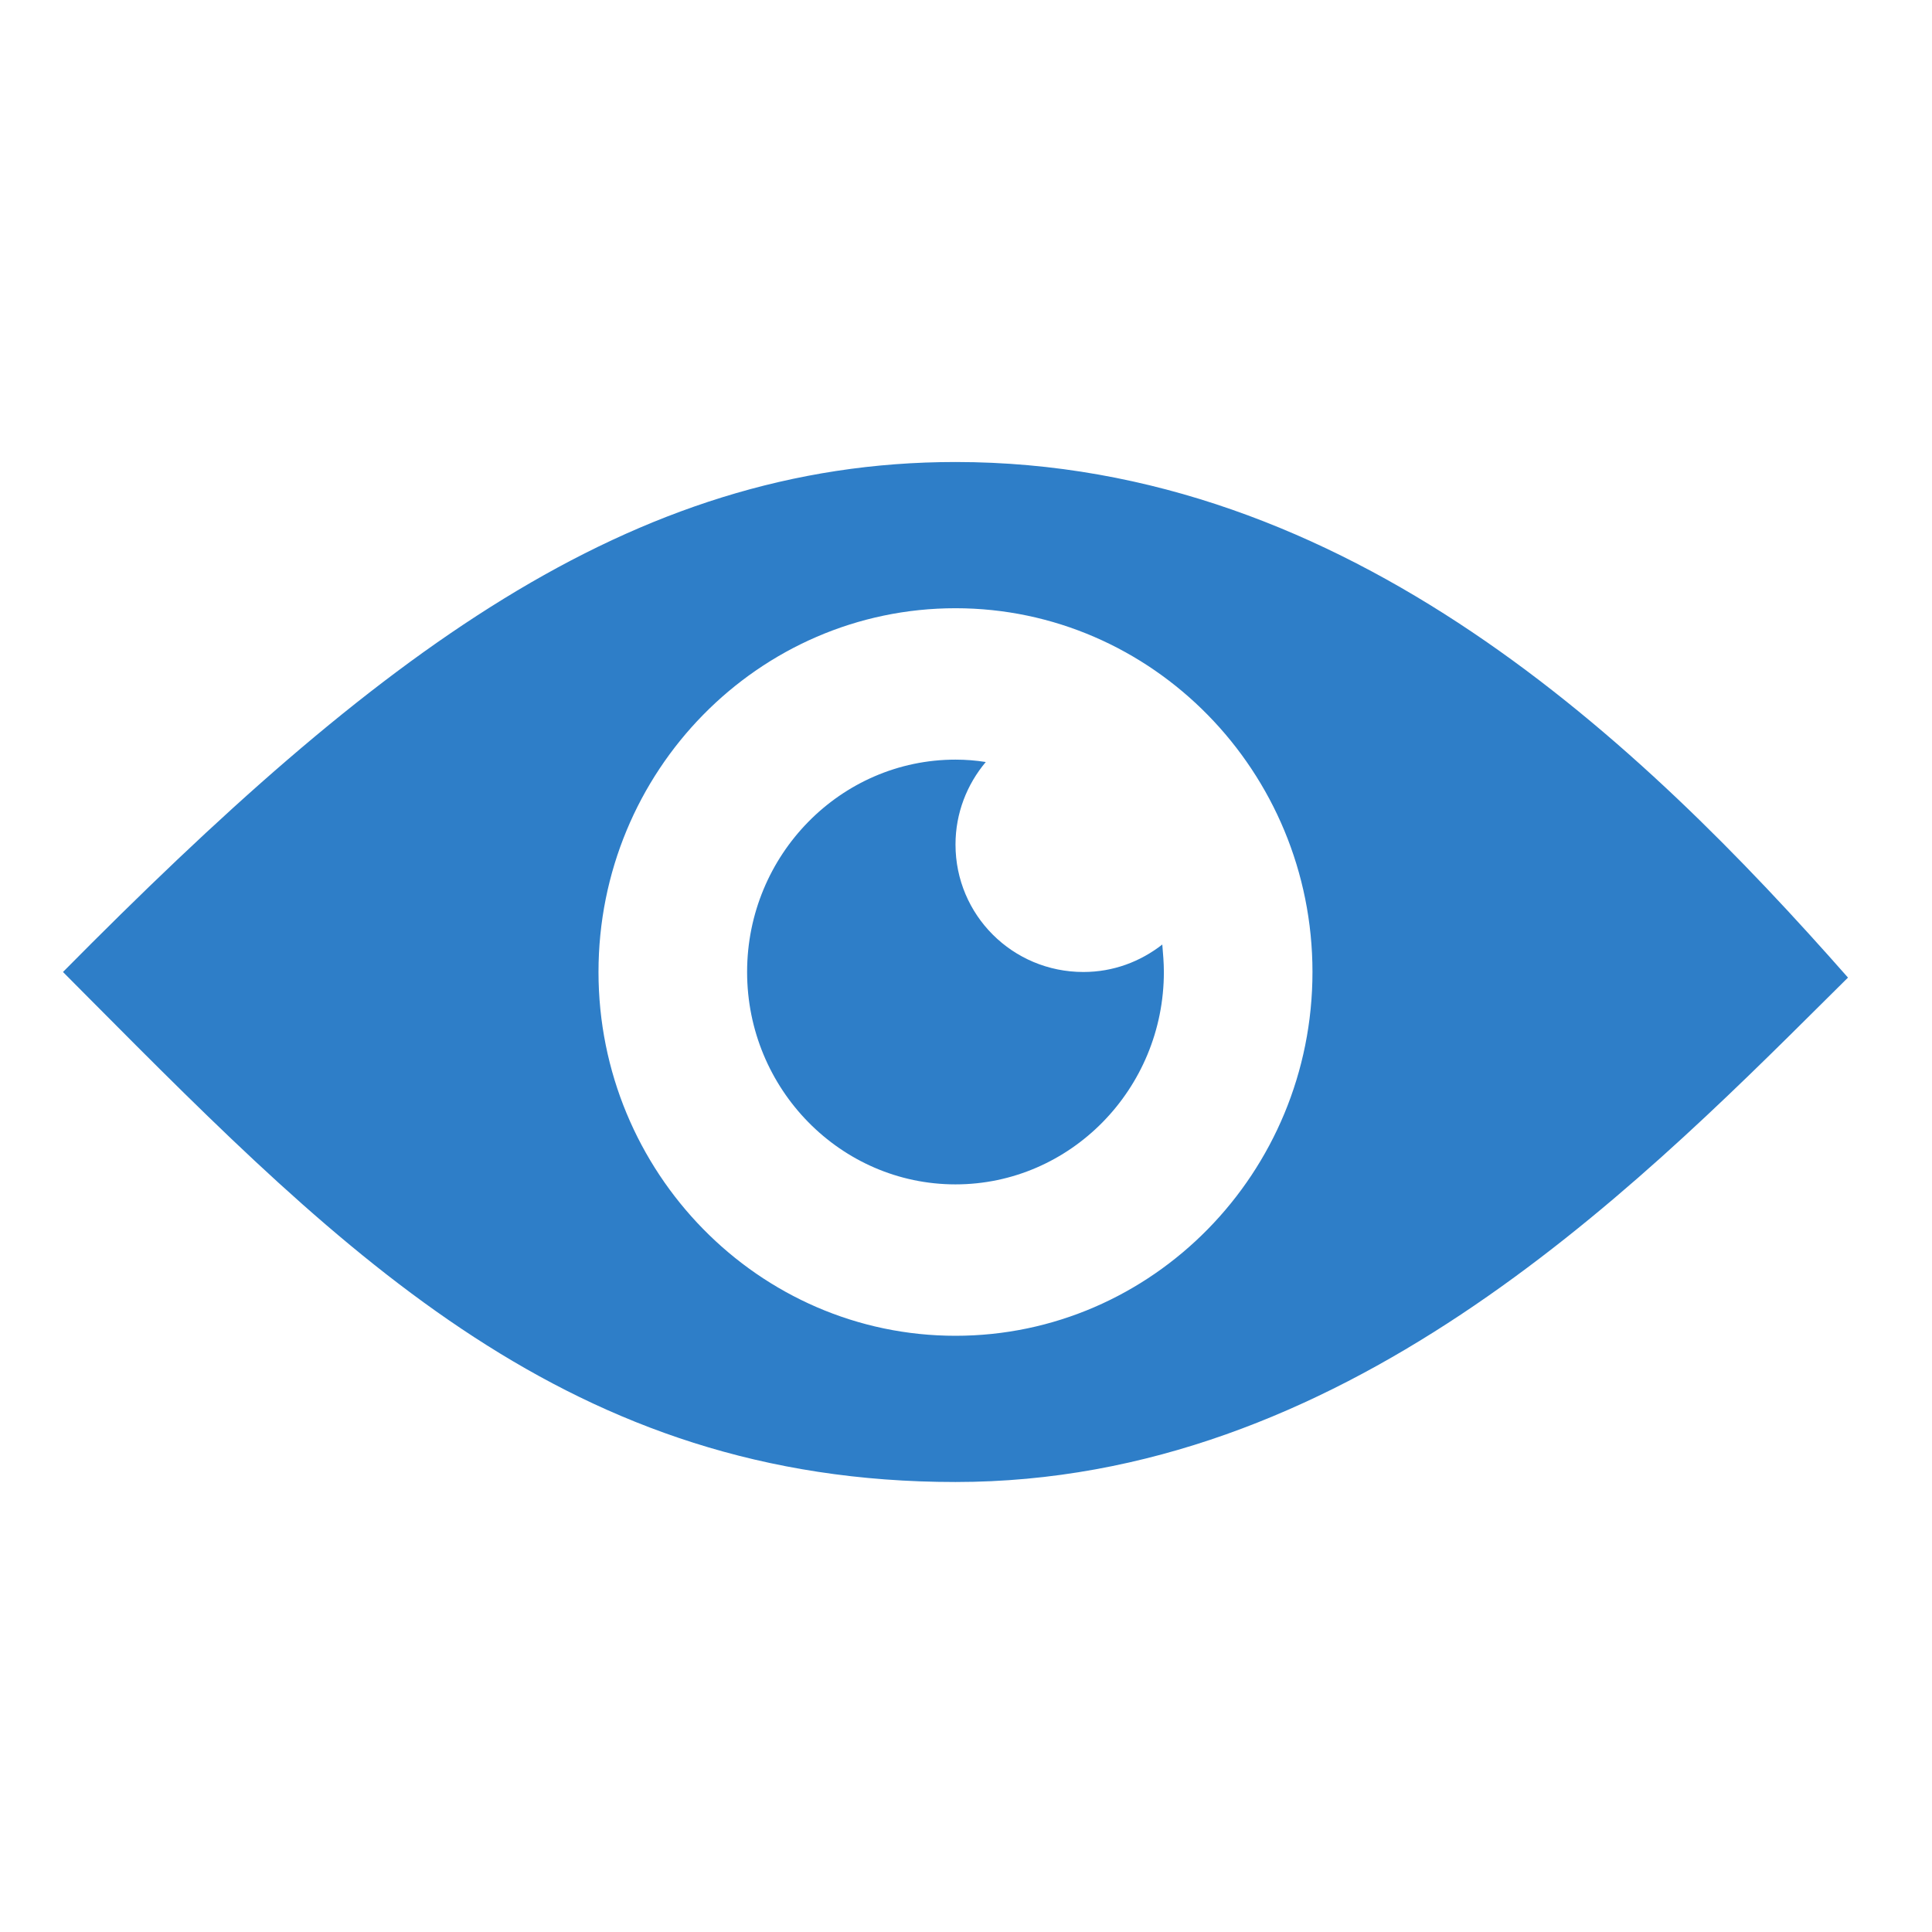 <?xml version="1.0" encoding="UTF-8"?> <svg xmlns="http://www.w3.org/2000/svg" width="60" height="60" viewBox="0 0 60 60" fill="none"> <path fill-rule="evenodd" clip-rule="evenodd" d="M1.956 30.186C11.645 20.386 19.539 14.348 29.673 14.348C41.899 14.348 50.981 23.084 57.391 30.36C57.188 30.561 56.983 30.765 56.774 30.972C50.538 37.173 41.635 46.025 29.673 46.025C17.699 46.025 10.754 39.037 2.759 30.994C2.493 30.726 2.225 30.457 1.956 30.186ZM18.587 30.186C18.587 36.41 23.561 41.484 29.673 41.484C35.786 41.484 40.76 36.423 40.76 30.186C40.76 23.962 35.786 18.889 29.673 18.889C23.561 18.889 18.587 23.95 18.587 30.186ZM30.614 23.665C30.032 24.358 29.674 25.249 29.674 26.227C29.674 28.417 31.443 30.186 33.645 30.186C34.574 30.186 35.415 29.865 36.096 29.333C36.12 29.617 36.145 29.902 36.145 30.186C36.145 33.824 33.237 36.782 29.674 36.782C26.11 36.782 23.202 33.824 23.202 30.186C23.202 26.549 26.11 23.591 29.674 23.591C29.995 23.591 30.305 23.616 30.614 23.665Z" fill="#2E7EC8"></path> </svg> 